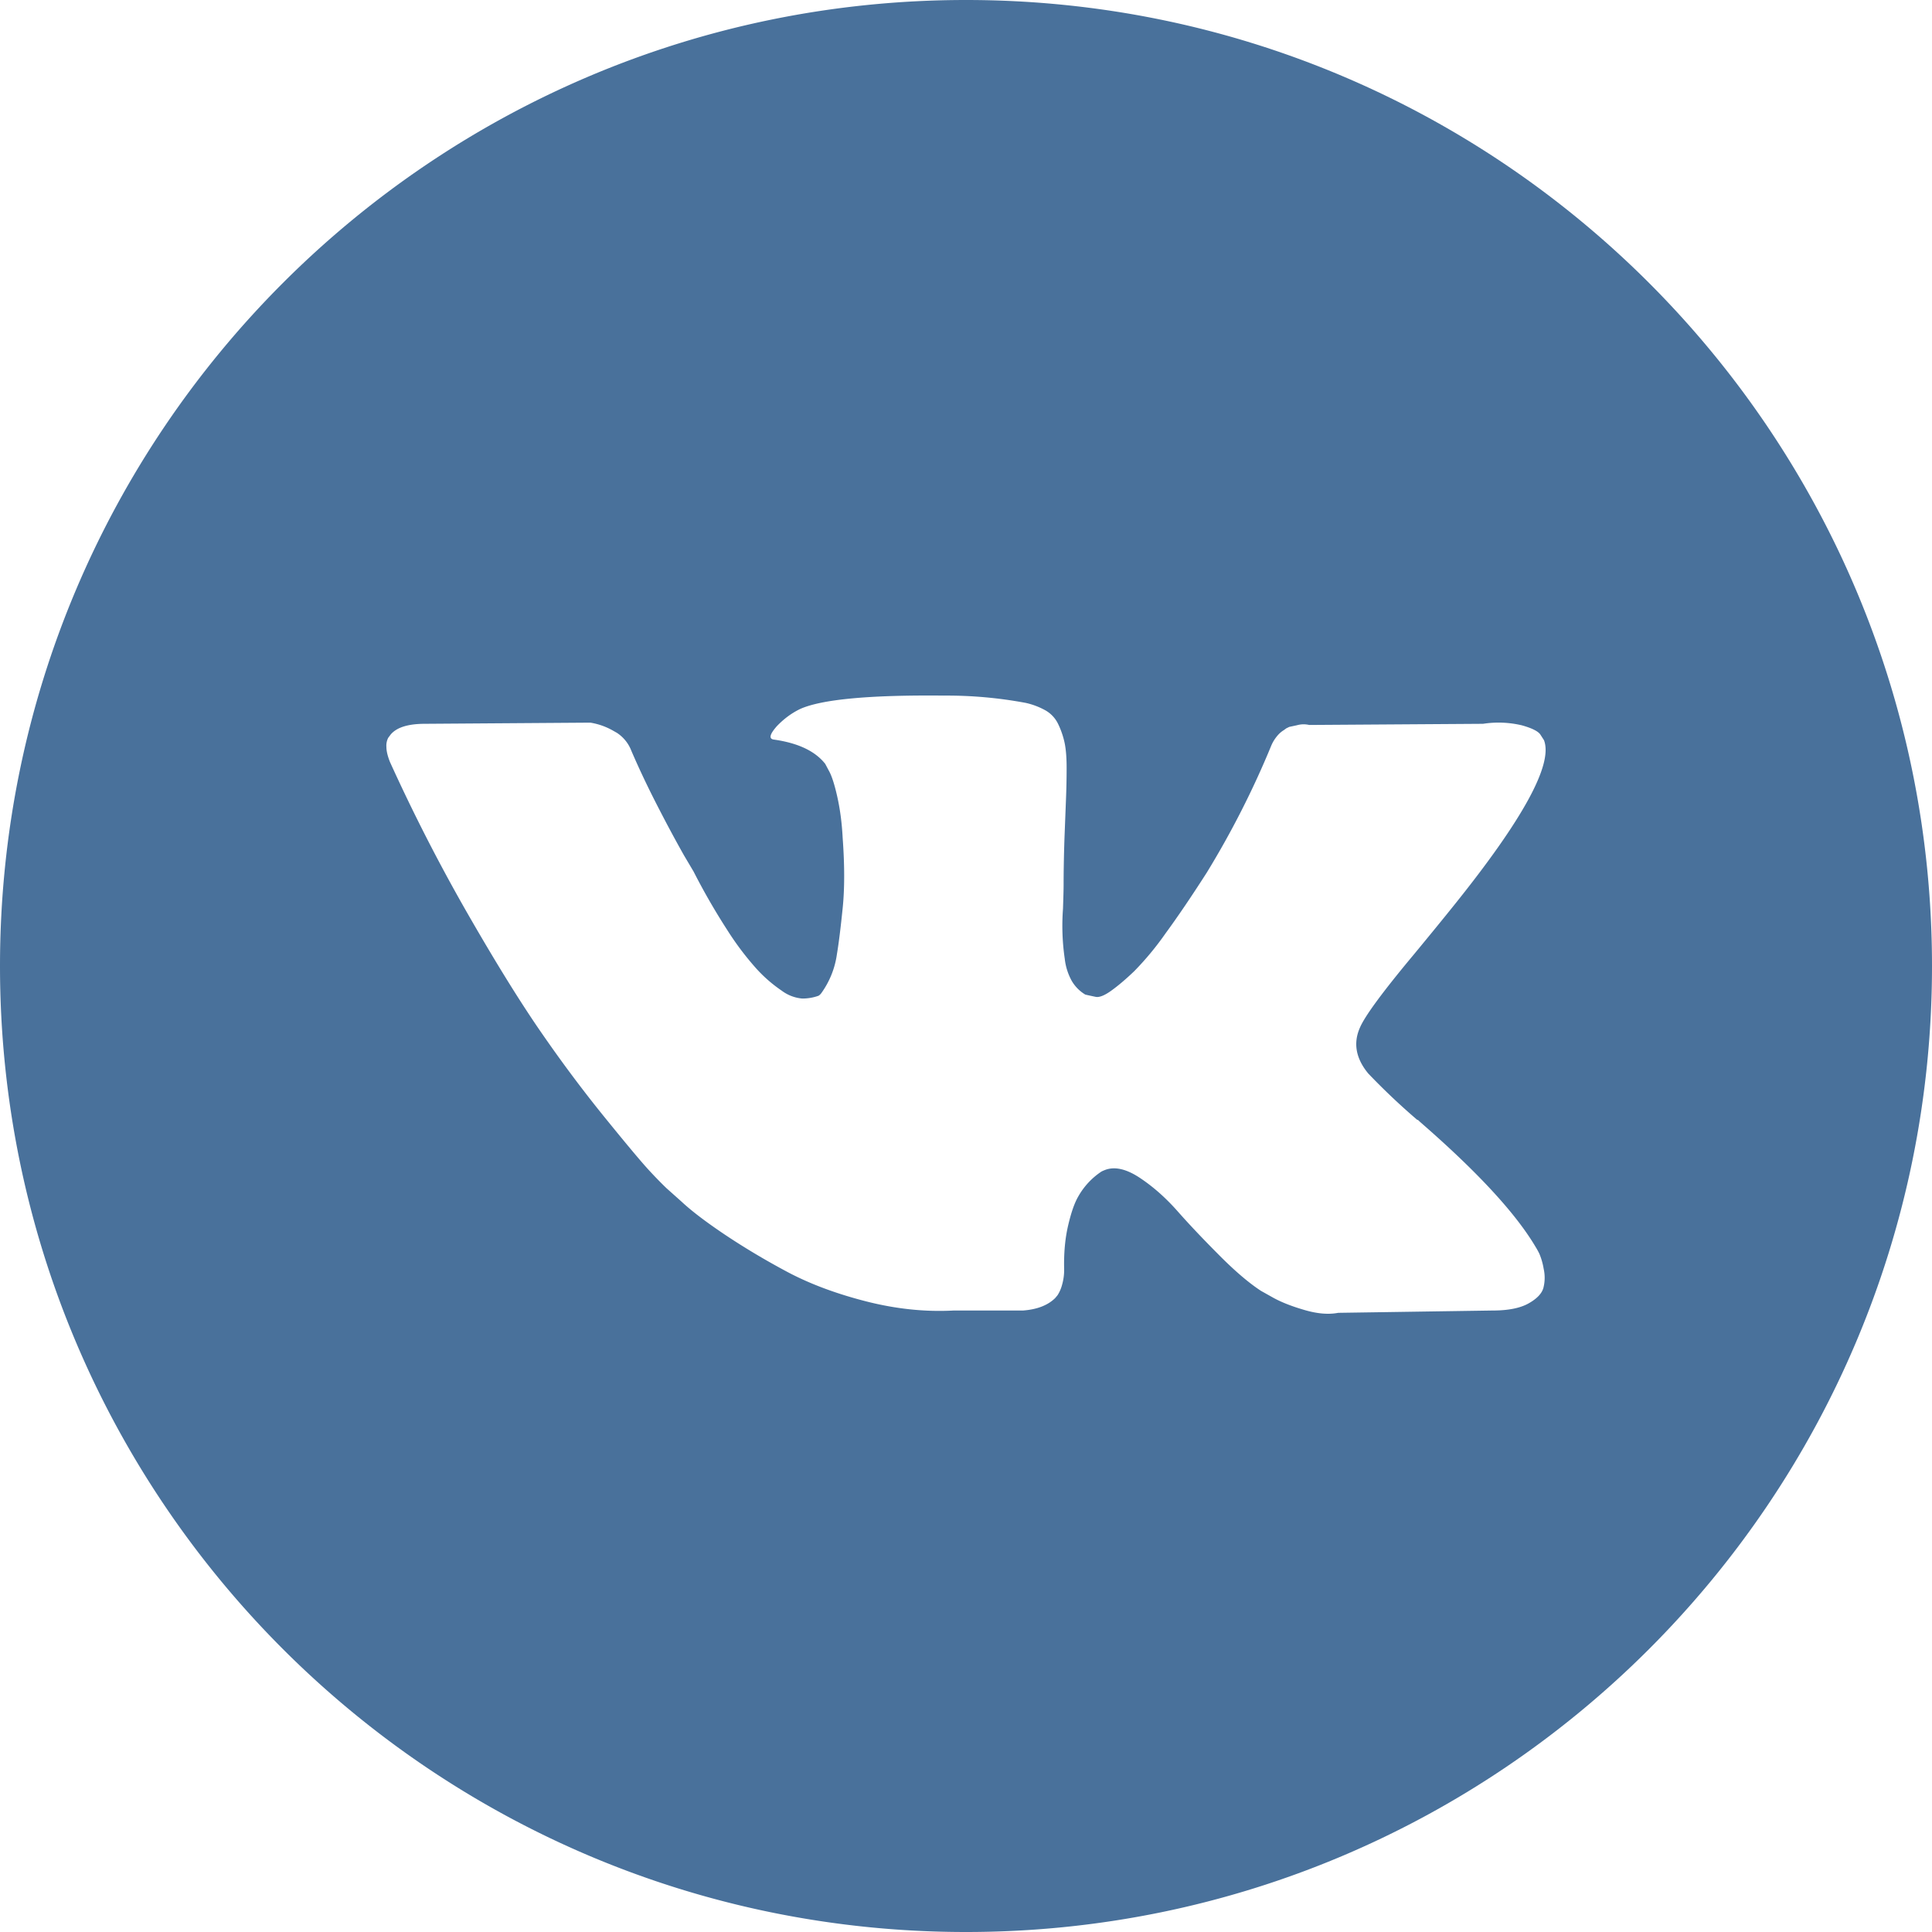 <svg xmlns="http://www.w3.org/2000/svg" width="25" height="25" viewBox="0 0 25 25">
    <path fill="#49719B" fill-rule="evenodd" d="M0 12.5C0 5.597 5.596 0 12.5 0 19.403 0 25 5.597 25 12.5 25 19.404 19.403 25 12.5 25 5.596 25 0 19.404 0 12.5zm19.92 3.725a.94.94 0 0 0-.05-.091c-.26-.439-.758-.976-1.492-1.614l-.016-.015-.007-.007-.008-.007h-.008a8.726 8.726 0 0 1-.633-.599c-.161-.194-.197-.392-.11-.591.063-.151.298-.47.704-.956.213-.258.382-.465.507-.621.901-1.12 1.292-1.835 1.172-2.146l-.047-.073c-.03-.044-.112-.084-.242-.12a1.313 1.313 0 0 0-.5-.019l-2.249.015a.311.311 0 0 0-.156.003l-.102.022-.039.019-.03.022a.339.339 0 0 0-.087.076.494.494 0 0 0-.078.128 11.594 11.594 0 0 1-.835 1.643c-.193.301-.37.563-.532.784a3.824 3.824 0 0 1-.406.49c-.109.104-.208.188-.296.251-.089.064-.157.09-.203.08a6.061 6.061 0 0 1-.133-.029.5.5 0 0 1-.176-.178.763.763 0 0 1-.09-.285 2.939 2.939 0 0 1-.023-.646c.005-.151.008-.253.008-.307 0-.185.004-.386.011-.602l.02-.515c.005-.126.008-.26.008-.401 0-.142-.01-.252-.028-.333a1.085 1.085 0 0 0-.081-.233.402.402 0 0 0-.16-.175.939.939 0 0 0-.262-.1 5.547 5.547 0 0 0-1.055-.094c-.968-.01-1.59.049-1.866.175-.11.054-.208.127-.297.22-.094.106-.107.165-.04.174.313.044.535.149.665.314l.047.088c.036.063.073.175.109.336.036.16.06.338.07.533.026.355.026.66 0 .912-.026.253-.05.45-.074.592a1.126 1.126 0 0 1-.2.503.13.13 0 0 1-.038.037.621.621 0 0 1-.211.036.515.515 0 0 1-.266-.102 1.832 1.832 0 0 1-.324-.281 3.772 3.772 0 0 1-.378-.5 8.56 8.56 0 0 1-.438-.76l-.125-.211a17.777 17.777 0 0 1-.32-.595c-.135-.26-.255-.512-.36-.756a.486.486 0 0 0-.187-.233l-.039-.022a.874.874 0 0 0-.305-.11l-2.14.015c-.218 0-.366.046-.444.139l-.032.043A.223.223 0 0 0 5 9.665c0 .054.016.12.047.197.312.687.652 1.348 1.019 1.986.367.638.686 1.151.957 1.54.27.39.546.757.828 1.103.28.345.467.567.558.664.091.098.163.17.215.22l.195.174c.125.117.308.257.55.42.243.163.51.324.805.482.294.158.637.287 1.027.387.39.1.77.14 1.14.12h.898c.183-.014.32-.068.414-.16l.031-.037a.467.467 0 0 0 .059-.135.696.696 0 0 0 .027-.2c-.005-.21.012-.398.051-.566.039-.168.083-.295.133-.38a.94.94 0 0 1 .3-.321.529.529 0 0 1 .063-.026c.125-.039.272 0 .441.114.17.114.328.255.477.423.148.168.327.357.535.566.208.21.39.365.546.467l.157.088c.104.058.24.112.406.16.166.049.312.061.437.037l2-.03c.197 0 .351-.03.46-.09.11-.061.174-.128.195-.201a.53.53 0 0 0 .004-.249.87.87 0 0 0-.055-.193z"/>
</svg>
